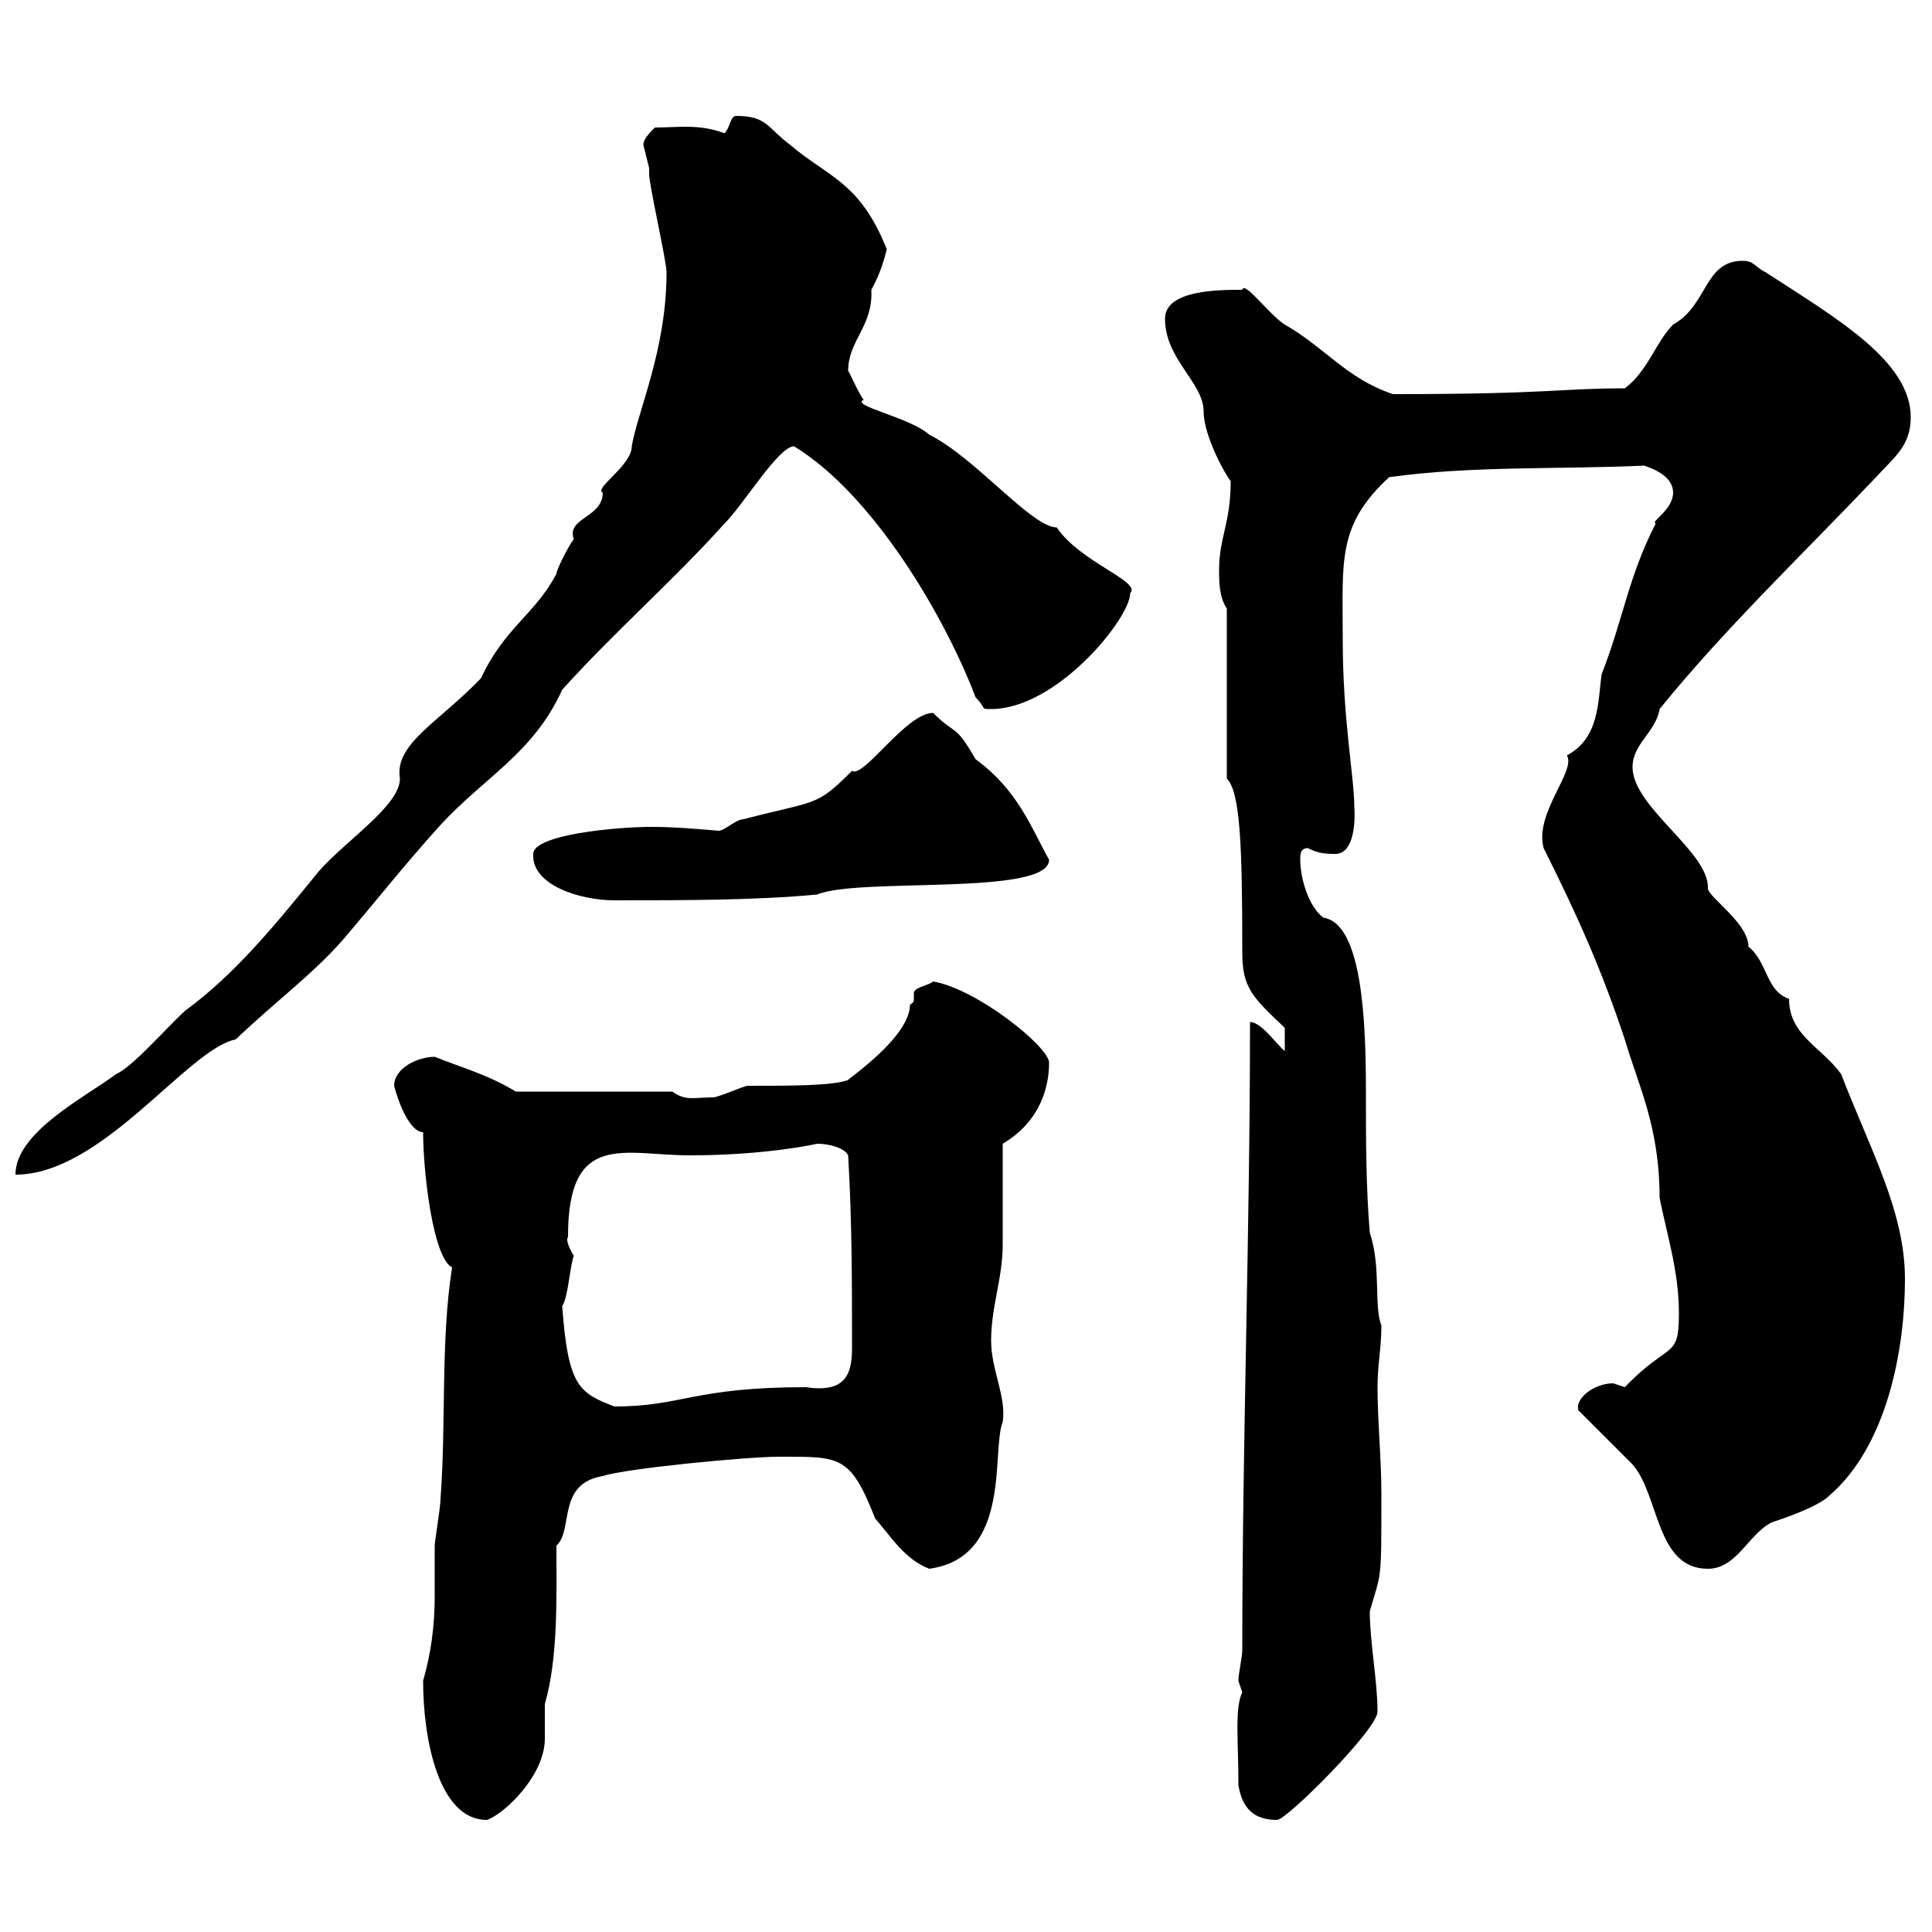 <svg xmlns="http://www.w3.org/2000/svg" xmlns:xlink="http://www.w3.org/1999/xlink" width="300" height="300"><path d="M65.70 261C65.70 270 68.10 282.60 75.60 282.60C78.30 281.70 84.60 275.70 84.60 270C84.60 268.20 84.60 265.80 84.60 264.60C86.70 257.40 86.40 247.80 86.40 240C89.10 237.60 86.40 230.40 93.60 229.20C97.20 228 116.10 226.20 120.90 226.20C130.50 226.20 132 225.90 135.90 235.80C138.30 238.50 140.40 242.10 144.30 243.60C157.20 241.80 153.90 225.30 155.70 220.80C156.30 216.90 153.90 212.70 153.90 208.20C153.90 202.80 155.70 198.60 155.70 193.20C155.70 190.20 155.70 180.60 155.70 177.60C160.80 174.60 162.90 169.80 162.90 165C162.90 162.60 151.80 153.60 144.90 152.40C144.30 153 141.90 153.30 141.90 154.20C141.90 154.20 141.90 154.80 141.90 155.10C141.90 155.40 141.90 155.70 141.30 156C141.30 161.10 131.40 167.70 131.70 167.70C129.30 168.60 123 168.60 116.10 168.60C115.50 168.60 111.60 170.40 110.70 170.40C107.70 170.40 106.50 171 104.40 169.50L80.10 169.50C75.60 166.80 72 165.90 67.50 164.10C64.80 164.10 61.20 165.90 61.20 168.60C61.80 171 63.60 175.80 65.70 175.80C65.70 181.80 67.20 195.30 70.20 196.80C68.40 208.20 69.30 220.80 68.40 232.80C68.40 234 67.50 239.40 67.50 240C67.50 242.40 67.50 245.10 67.50 247.80C67.50 252.60 66.90 256.80 65.70 261ZM192.30 277.20C192.90 280.80 194.70 282.60 198.30 282.60C199.80 282.60 213.90 268.50 213.90 265.80C213.90 261 212.70 255 212.70 250.20C214.50 243.90 214.50 246 214.50 232.20C214.50 226.20 213.90 220.80 213.90 215.40C213.90 211.80 214.50 209.40 214.50 205.80C213.30 202.80 214.50 196.80 212.70 191.40C212.10 184.20 212.10 177 212.10 169.50C212.10 158.40 211.50 143.40 205.50 142.50C203.10 140.70 201.90 136.20 201.90 133.50C201.90 132.60 201.90 131.70 203.10 131.70C204.30 132.30 205.20 132.60 207.30 132.60C210.90 132.60 210.30 125.40 210.30 125.40C210.30 120.60 208.50 111.90 208.50 99.30C208.50 87 207.60 81.60 215.70 74.10C228.30 72.30 242.70 72.90 255.30 72.30C257.10 72.90 259.80 74.10 259.80 76.50C259.80 79.20 256.20 81 257.10 81.30C252.90 89.40 252 96.30 248.70 104.70C248.10 108.90 248.40 114.60 243.30 117.30C244.80 119.70 238.20 126.30 239.70 131.70C245.10 142.50 248.70 150.60 252.30 161.40C254.40 168.60 257.70 174.90 257.70 186C258.90 192 260.70 197.40 260.70 204C260.70 211.20 259.20 208.20 252.30 215.40C252.30 215.40 250.50 214.80 250.50 214.80C247.50 214.80 244.50 217.20 245.10 219C246.30 220.20 252.30 226.20 253.50 227.40C257.70 232.20 257.10 243.60 265.20 243.60C269.70 243.60 271.50 238.20 275.10 236.40C276.90 235.80 282.30 234 284.10 232.20C293.10 224.40 295.80 209.40 295.80 198.60C295.80 188.10 290.40 178.50 285.90 166.80C282.90 162.60 277.80 160.80 277.80 155.10C274.20 153.90 274.50 149.40 271.50 147C271.50 143.40 265.50 139.50 265.20 138C265.50 132.30 253.50 125.40 253.50 119.10C253.50 115.50 257.10 113.70 257.70 110.10C267.90 97.50 280.50 85.50 291.30 74.10C294 71.10 296.70 69.30 296.70 64.80C296.70 56.10 285.30 49.50 274.20 42.30C272.40 41.40 272.40 40.50 270.60 40.50C264.60 40.50 265.20 47.40 259.80 50.40C257.10 53.10 255.90 57.60 252.30 60.30C242.10 60.30 240.90 61.20 216.30 61.20C209.10 58.80 205.80 54 199.50 50.40C197.10 48.90 193.20 43.50 192.90 45C189.30 45 180.90 45 180.90 49.50C180.90 55.80 186.90 59.40 186.90 63.90C186.90 67.80 190.50 74.10 191.10 74.70C191.10 81.30 189.30 83.40 189.30 88.50C189.30 90.30 189.30 92.70 190.50 94.50L190.50 120.90C192.60 123 192.90 131.40 192.90 147.90C192.90 153.30 194.40 154.80 199.50 159.60L199.50 163.20C198.30 162.30 195.90 158.70 194.10 158.70C194.10 191.40 192.90 223.80 192.90 256.20C192.90 257.40 192.30 259.80 192.30 261C192.30 261 192.90 262.80 192.90 262.80C191.70 265.20 192.30 270.30 192.30 277.20ZM87.30 202.80C88.20 201.60 88.50 196.50 89.10 195C87.30 192 88.50 192 88.20 192C88.20 175.50 96.90 179.40 107.10 179.40C119.10 179.40 126.90 177.60 126.90 177.60C128.70 177.60 131.10 178.20 131.70 179.40C132.30 189.60 132.30 199.20 132.30 209.40C132.30 213.60 131.10 216.30 125.10 215.40C107.70 215.40 105.90 218.40 95.40 218.40C90 216.30 88.20 215.40 87.30 202.80ZM103.50 42.30C103.50 54.30 99 63.90 98.10 69.30C98.10 72.30 92.10 75.90 93.60 76.50C93.60 80.40 87.90 80.40 89.10 83.70C88.20 84.90 86.40 88.50 86.40 89.10C83.10 95.40 78.30 97.50 74.70 105.30C68.10 112.20 61.20 115.50 62.10 120.90C62.10 125.10 53.70 130.50 49.50 135.30C42.90 143.40 36.60 151.20 28.80 156.90C25.80 159.60 20.70 165.60 18 166.80C13.20 170.40 2.40 175.80 2.40 182.40C15.90 182.40 29.10 162.90 36.60 161.40C42.90 155.40 48.30 151.50 53.10 146.10C58.50 139.80 62.70 134.40 68.40 128.10C75.30 120.60 82.80 117 87.30 107.10C95.40 98.10 104.40 90.30 112.50 81.30C115.50 78.30 120.90 69.30 123.30 69.30C135.60 76.80 146.70 95.70 151.50 108.30C153.30 110.10 152.10 110.10 153.90 110.10C164.10 110.10 175.50 96 175.50 92.10C177.30 90.30 167.70 87.30 164.10 81.90C160.20 81.90 151.50 71.10 144.30 67.50C141.30 64.80 132 63 134.10 62.10C132.90 60.30 132 57.90 131.70 57.60C131.70 52.80 135.60 50.70 135.30 45C136.80 42.30 137.40 39.90 137.70 38.70C133.50 28.20 128.70 27.60 122.70 22.50C119.10 19.80 119.10 18 114.30 18C113.40 18 113.40 19.80 112.50 20.70C108.60 19.20 105.30 19.80 101.70 19.80C100.80 20.70 99.90 21.60 99.90 22.50C99.90 22.50 100.80 26.10 100.80 26.10C100.80 26.10 100.80 27 100.80 27C100.80 28.80 103.50 40.50 103.50 42.30ZM82.80 132.60C82.50 137.40 90 139.80 95.40 139.80C106.20 139.80 117.30 139.80 126.90 138.90C133.20 136.20 162.90 139.20 162.90 133.50C160.20 128.70 158.10 122.70 151.50 117.90C148.20 112.20 148.50 114.30 144.90 110.70C140.70 110.70 134.10 120.90 132.30 119.70C126.60 125.40 126.90 124.20 115.50 127.20C114.30 127.20 112.50 129 111.60 129C108 128.70 104.70 128.40 101.10 128.40C95.70 128.40 82.80 129.60 82.80 132.60Z"/></svg>